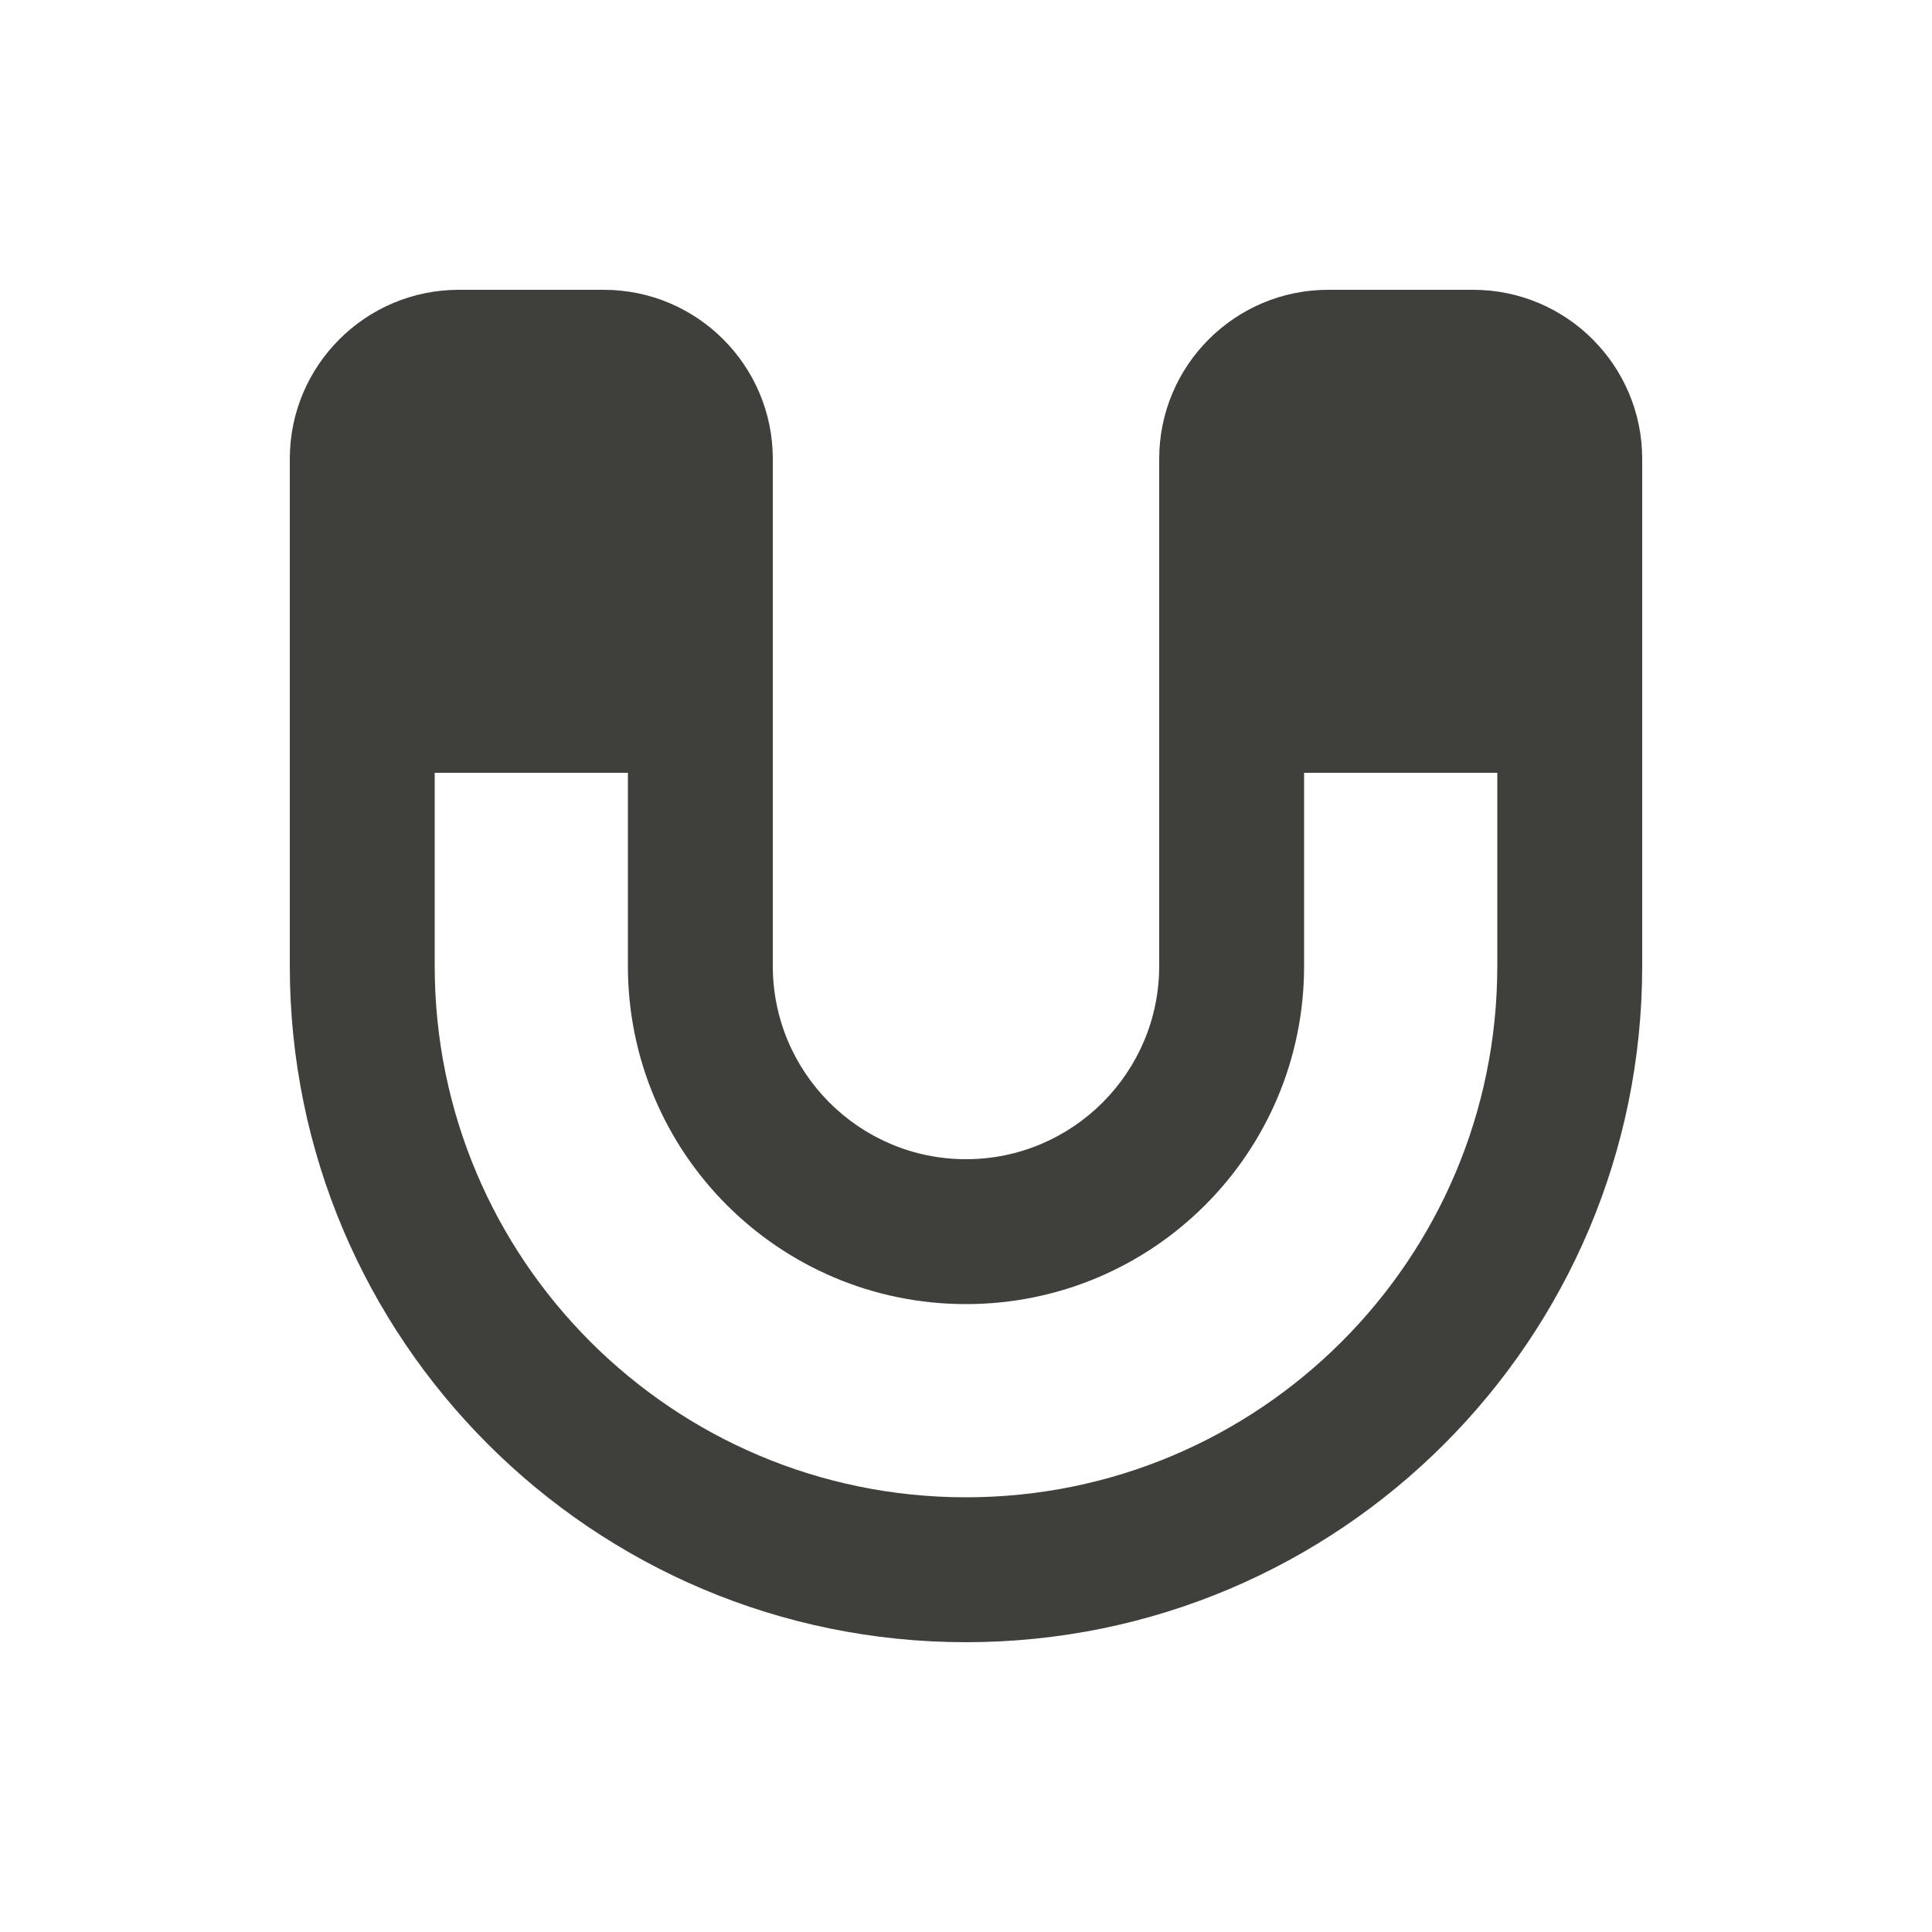 <svg width="24" height="24" viewBox="0 0 24 24" fill="none" xmlns="http://www.w3.org/2000/svg">
<path d="M5.4 12C5.4 15.645 8.355 18.6 12 18.6C15.645 18.6 18.6 15.645 18.6 12V9.6H16.2V12C16.2 14.321 14.321 16.2 12 16.2C9.679 16.2 7.8 14.321 7.8 12V9.6H5.4V12ZM3.6 5.7C3.6 4.541 4.541 3.6 5.7 3.6H7.5C8.659 3.6 9.6 4.541 9.6 5.7V12C9.6 13.324 10.676 14.4 12 14.4C13.324 14.4 14.4 13.324 14.4 12V5.7C14.4 4.541 15.341 3.6 16.5 3.6H18.3C19.459 3.6 20.4 4.541 20.4 5.7V12C20.4 16.639 16.639 20.4 12 20.4C7.361 20.4 3.6 16.639 3.6 12V5.7Z" fill="#3F3F3B"/>
</svg>
